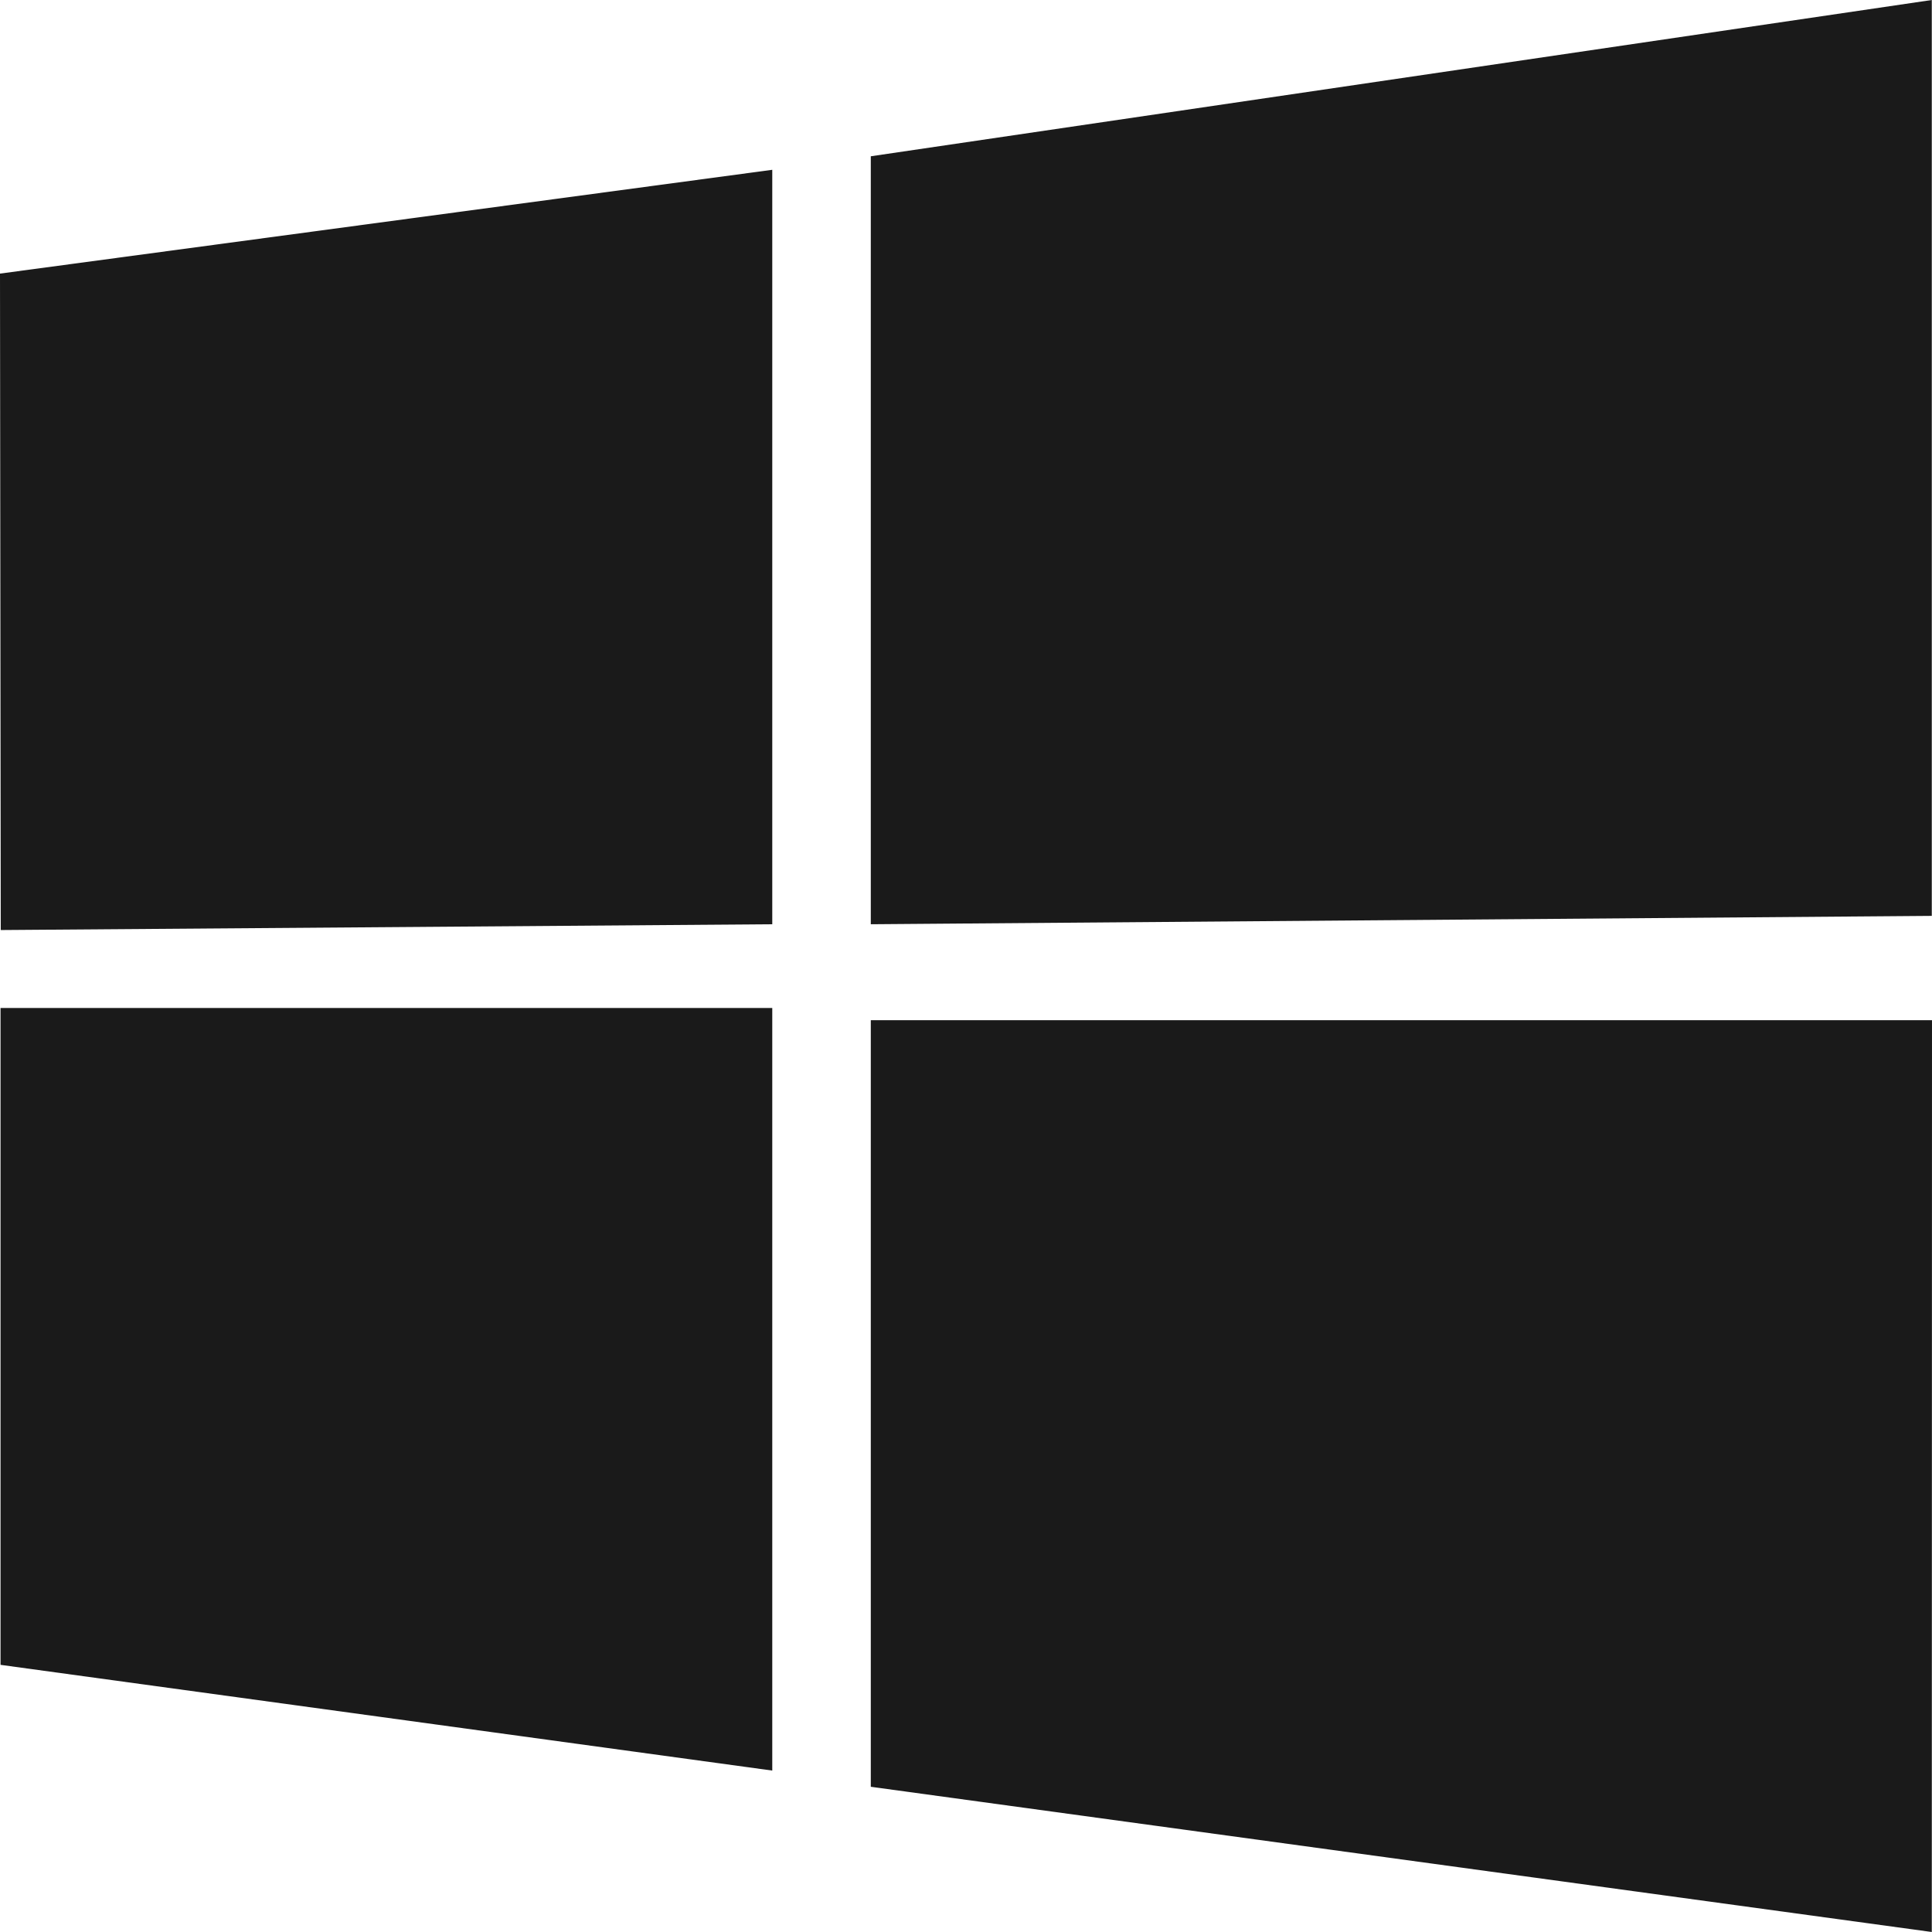 <svg width="18" height="18" viewBox="0 0 18 18" fill="none" xmlns="http://www.w3.org/2000/svg">
<path d="M0 2.549L7.195 1.582V8.611L0.007 8.665L0 2.549ZM7.195 9.391V16.496L0.005 15.511V9.391H7.195ZM8.113 1.456L17.998 0V8.533L8.113 8.611V1.456ZM18 9.505L17.998 18L8.113 16.647V9.505H18Z" fill="#1A1A1A"/>
</svg>
